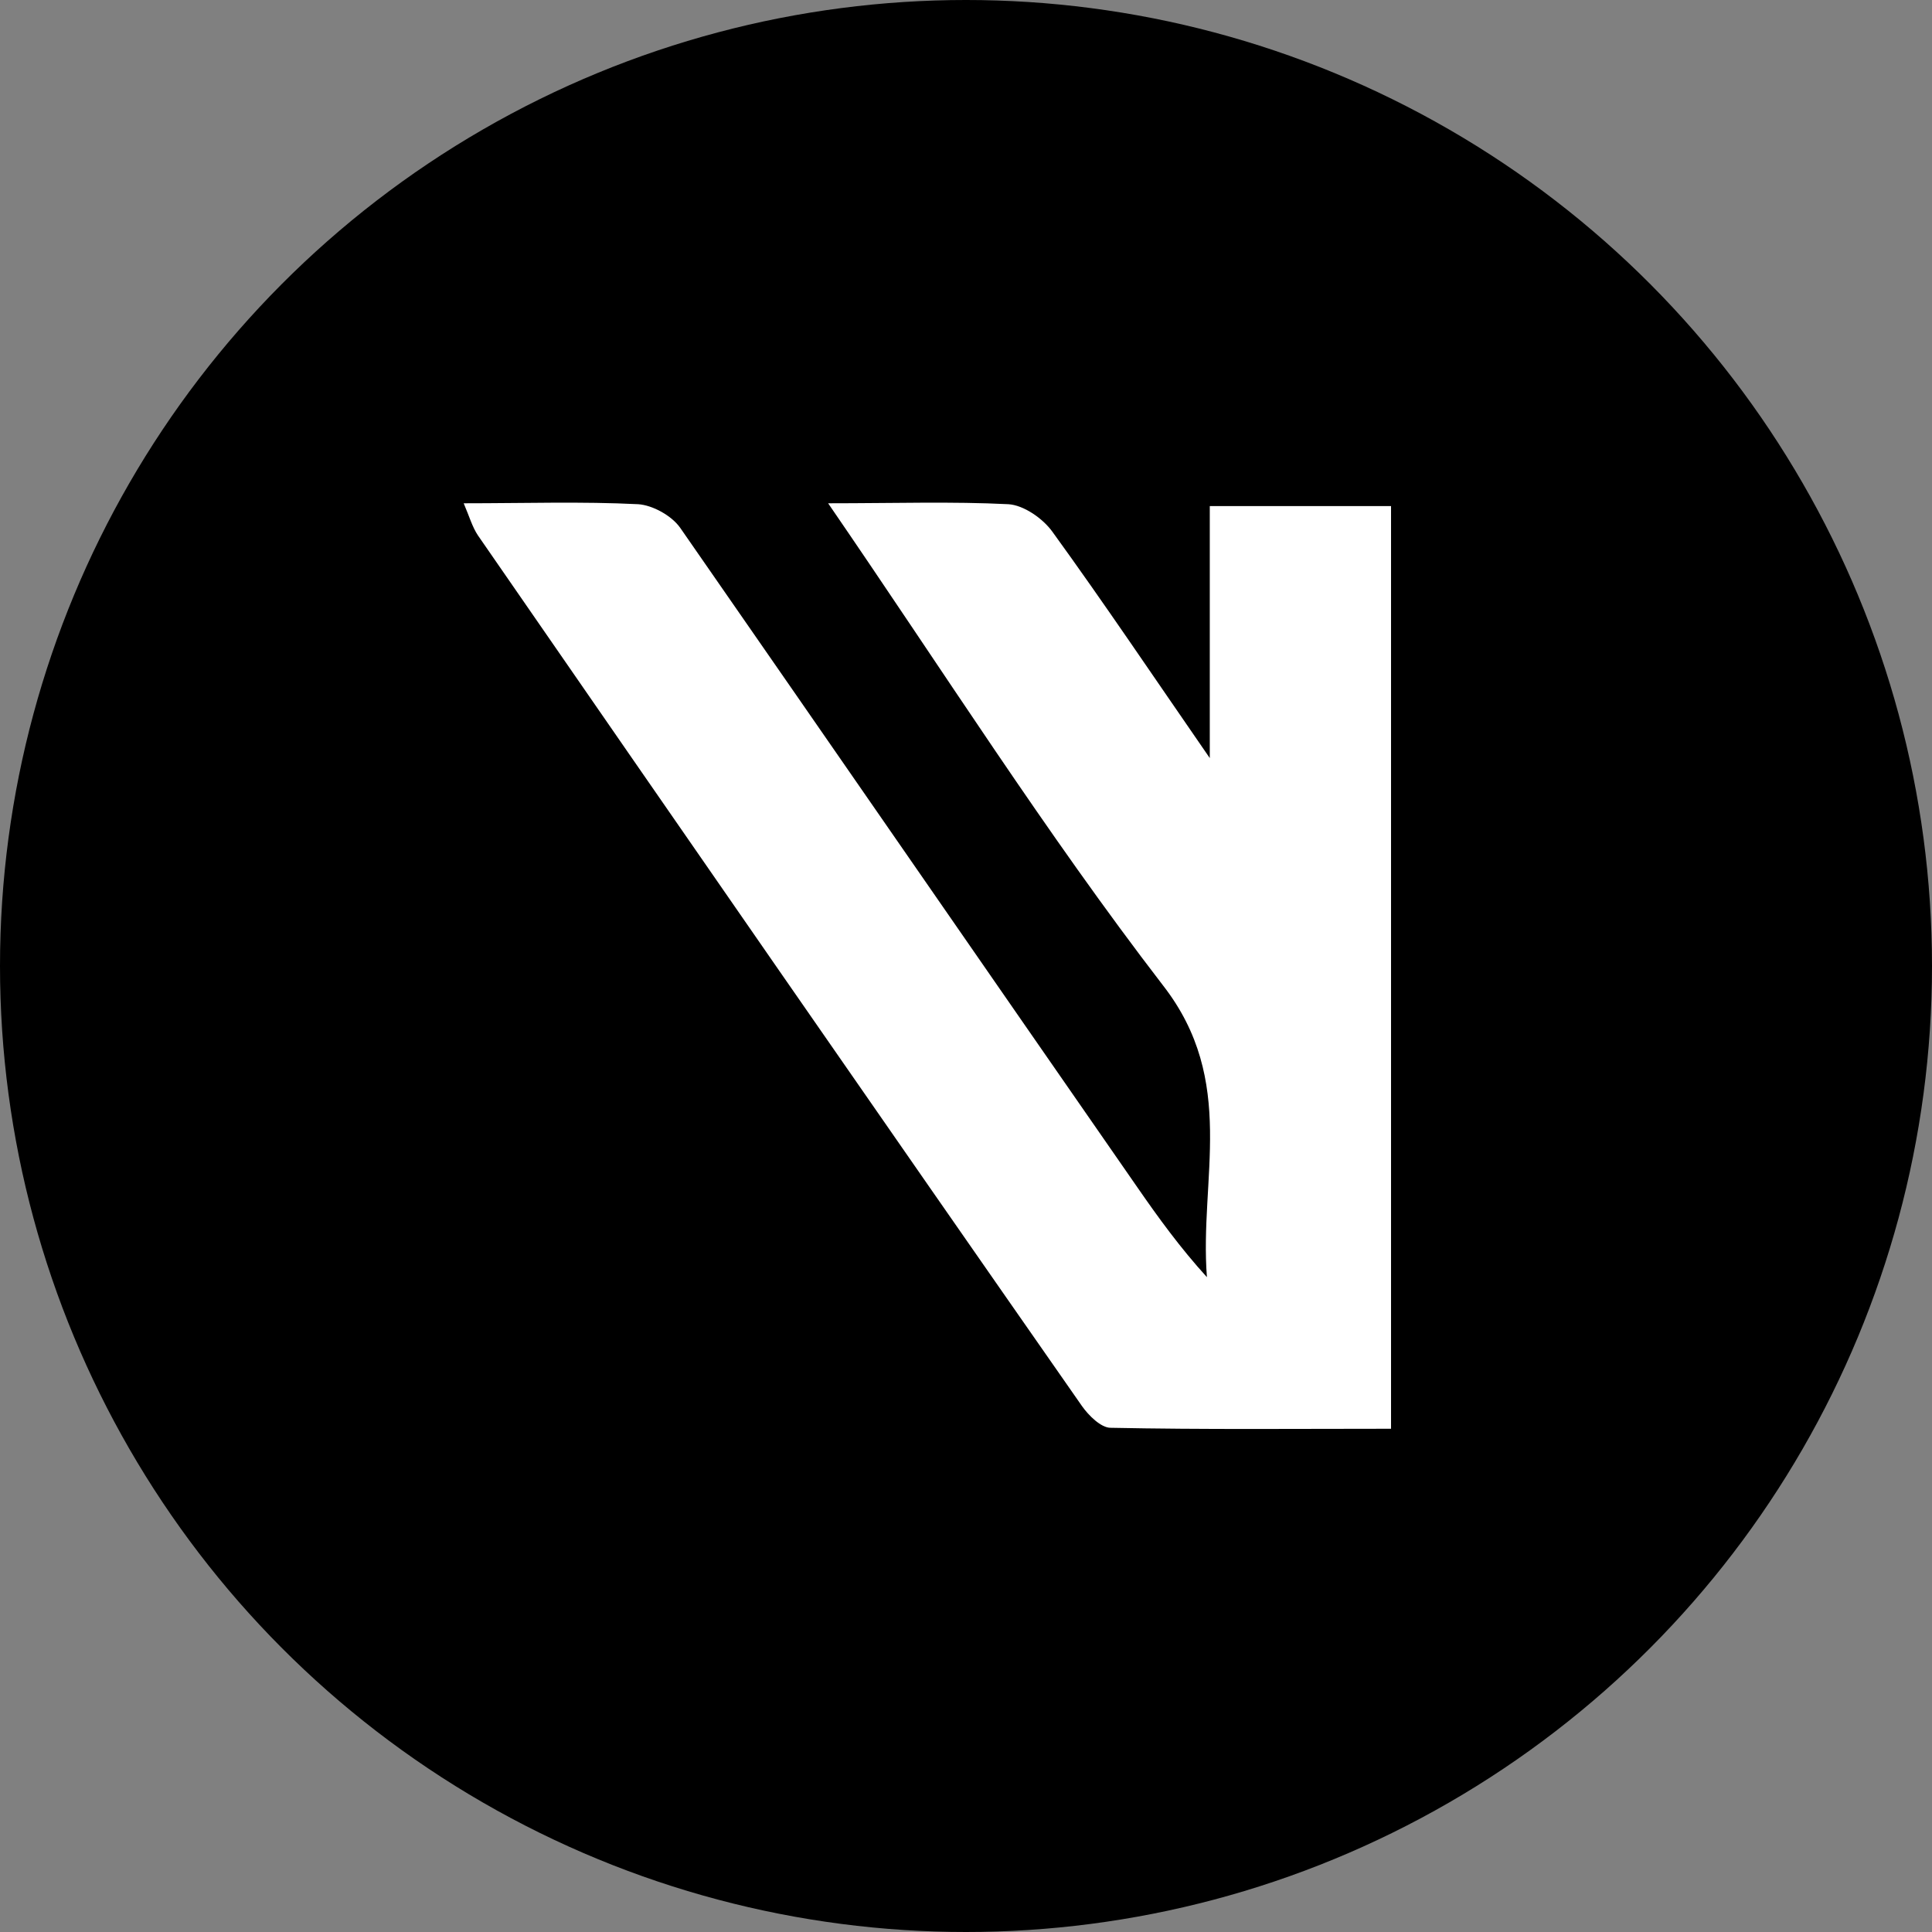 <svg width="50" height="50" viewBox="0 0 50 50" fill="none" xmlns="http://www.w3.org/2000/svg">
<rect x="0" y="0" width="50" height="50" fill="#808080" stroke="none"/>
<g clip-path="url(#clip0_943_240)">
<circle cx="25" cy="25" r="25" fill="black"/>
<g clip-path="url(#clip1_943_240)">
<path d="M21.432 13.025C23.16 13.025 24.642 12.976 26.099 13.049C26.494 13.074 26.988 13.417 27.235 13.76C28.568 15.599 29.852 17.511 31.309 19.619C31.309 17.315 31.309 15.256 31.309 13.098C32.938 13.098 34.444 13.098 36.025 13.098C36.025 21.017 36.025 28.91 36.025 36.976C33.605 36.976 31.16 37 28.741 36.951C28.494 36.951 28.173 36.633 28 36.387C22.765 28.886 17.556 21.36 12.37 13.858C12.222 13.638 12.148 13.368 12 13.025C13.58 13.025 15.062 12.976 16.518 13.049C16.889 13.074 17.383 13.344 17.605 13.662C21.556 19.35 25.482 25.037 29.432 30.724C29.975 31.509 30.543 32.293 31.235 33.053C31.037 30.504 32.025 27.979 30.099 25.503C27.062 21.556 24.395 17.339 21.432 13.025Z" fill="white"/>
</g>
</g>
<defs>
<clipPath id="clip0_943_240">
<rect width="50" height="50" fill="white"/>
</clipPath>
<clipPath id="clip1_943_240">
<rect width="24" height="24" fill="white" transform="translate(12 13)"/>
</clipPath>
</defs>
</svg>
